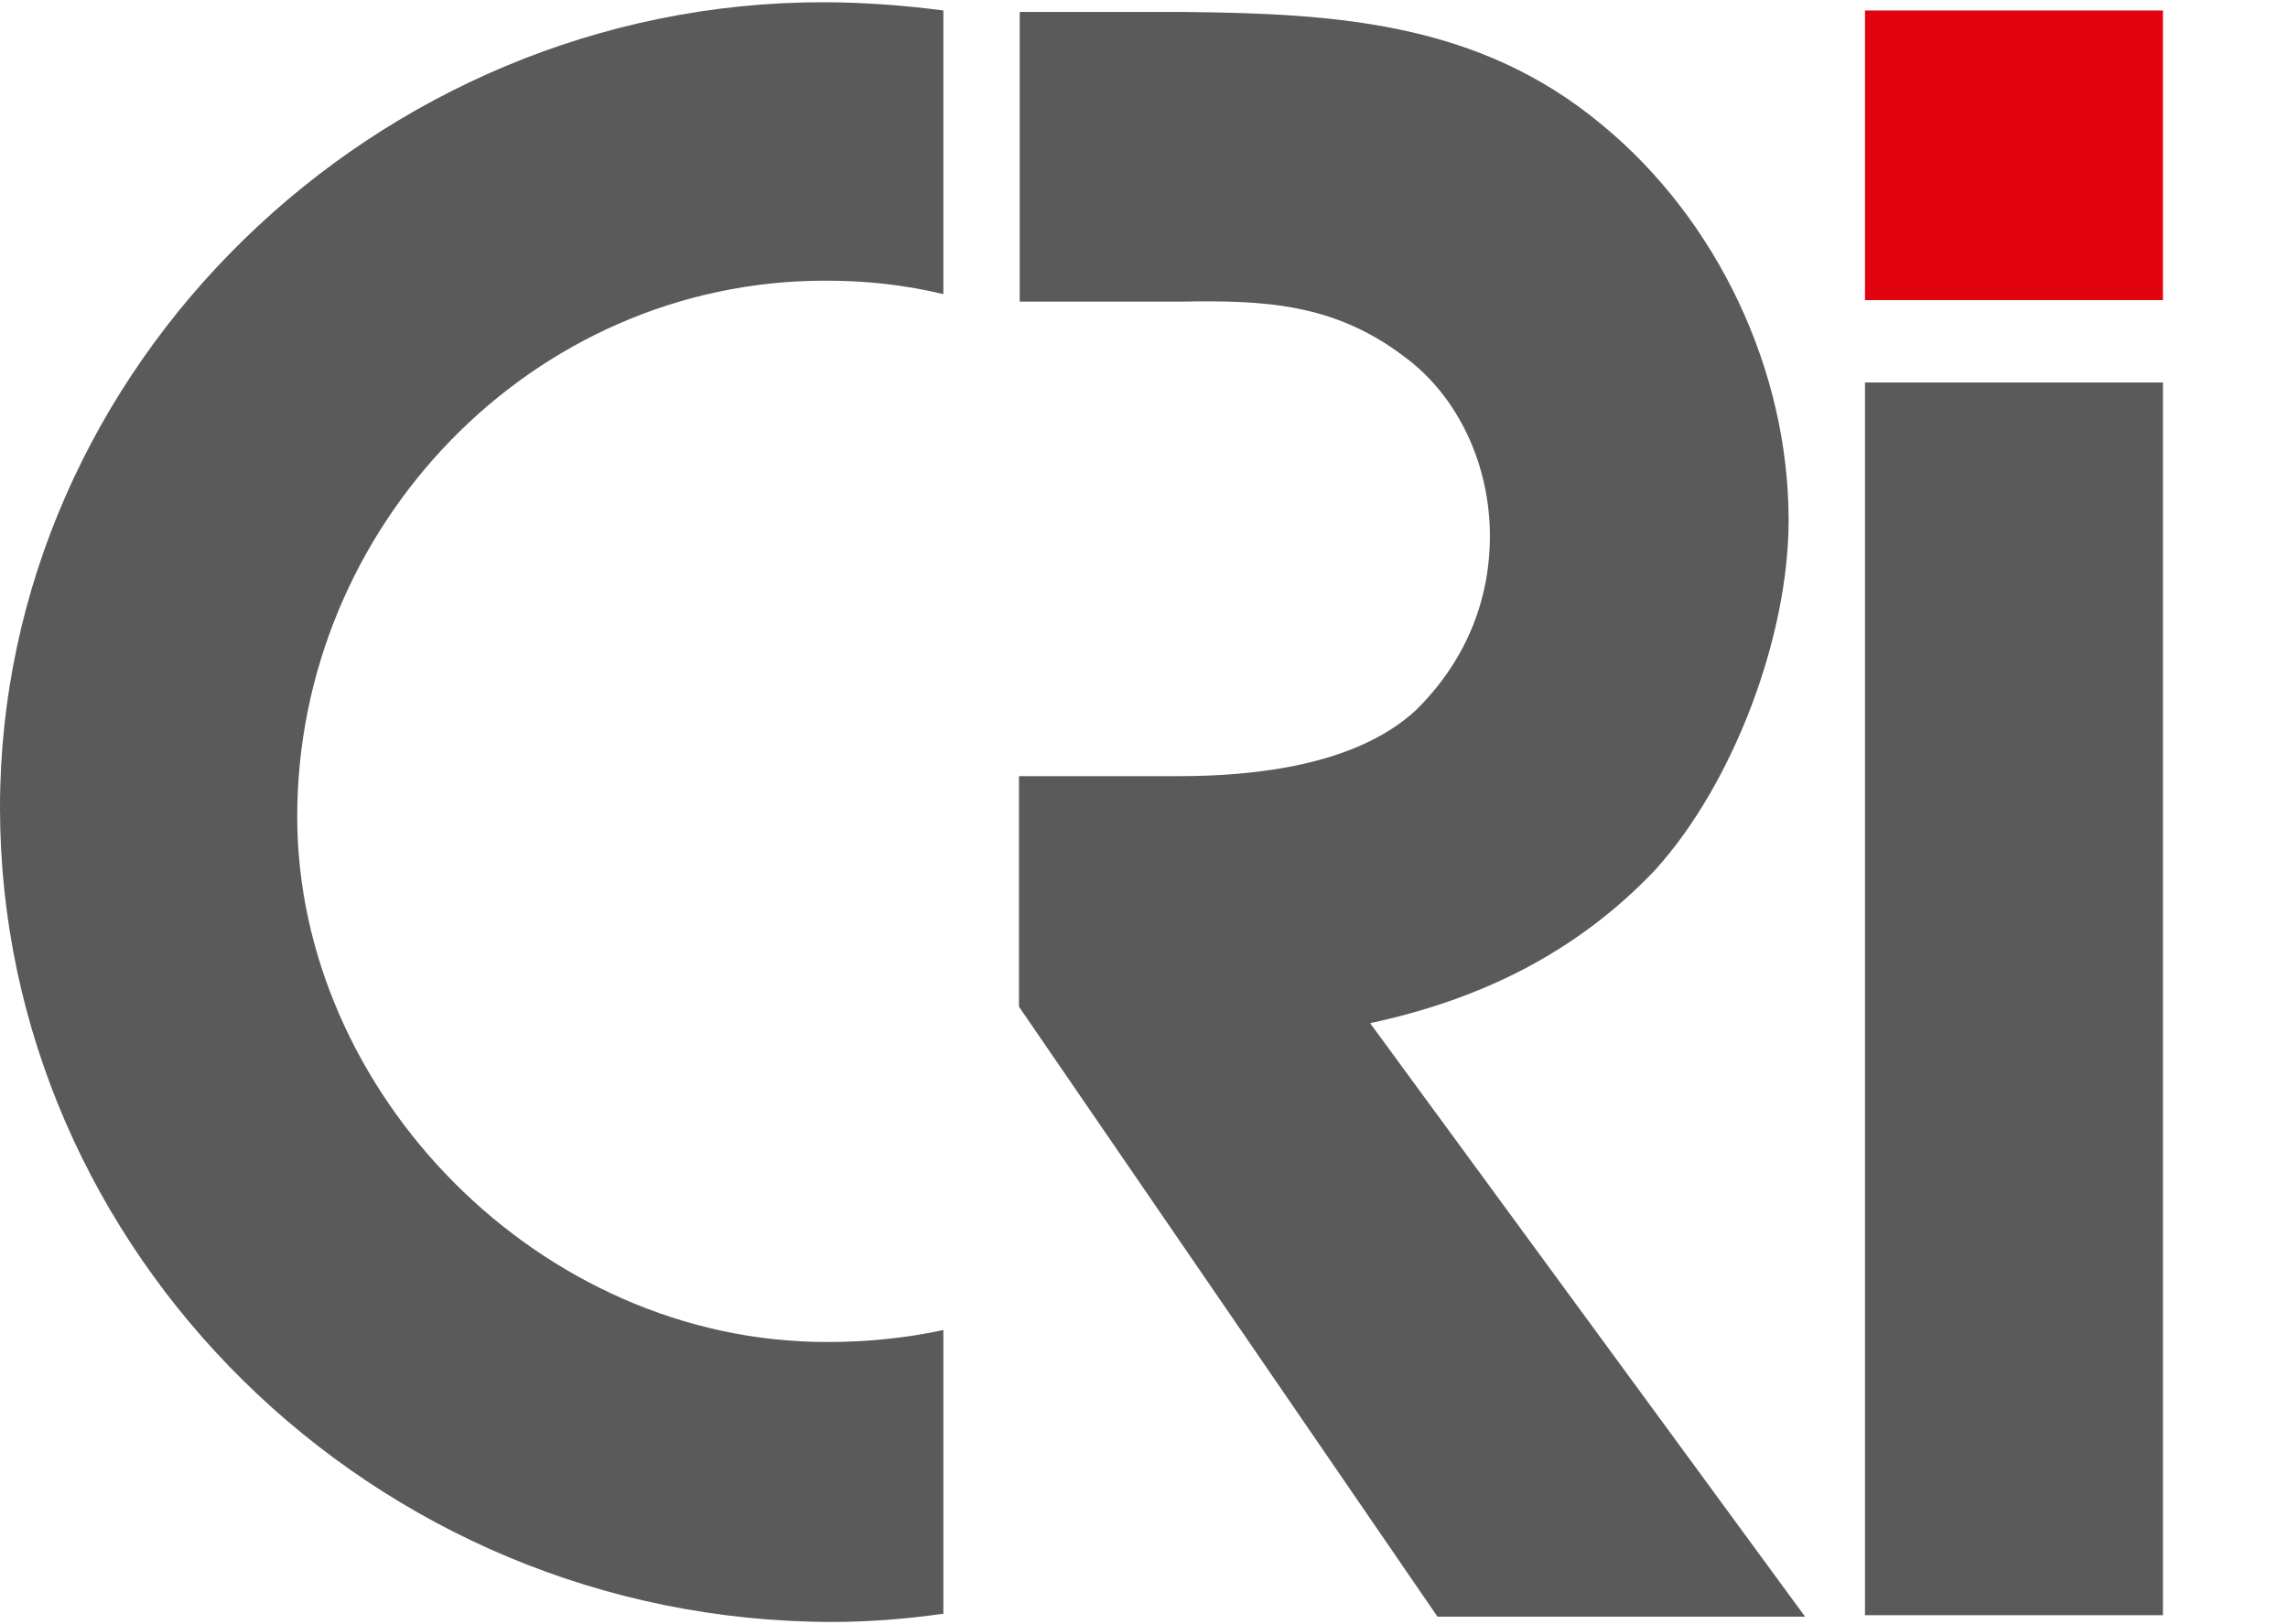 <svg xmlns="http://www.w3.org/2000/svg" xmlns:xlink="http://www.w3.org/1999/xlink" id="Layer_1" x="0px" y="0px" viewBox="0 0 305.6 217" style="enable-background:new 0 0 305.6 217;" xml:space="preserve"><style type="text/css">	.st0{fill:#E20311;}	.st1{fill:#5A5A5A;}</style><g>	<rect x="249.1" y="1.4" class="st0" width="39.8" height="38.7"></rect>	<rect x="249.1" y="51.1" class="st1" width="39.8" height="164.7"></rect>	<g>		<path class="st1" d="M241.1,216L183,136.7c14.5-3.1,27.5-9.3,38.1-20.5c10.4-11.5,17.8-31.1,17.8-46.7c0-20-9.5-40.1-24.9-52.8   C197.6,3,178.6,1.8,158.2,1.6h-22v38.7h21.6c11-0.2,20.3,0.2,29.7,7.3c7.5,5.5,11.5,14.8,11.5,24c0,9-3.5,17-9.9,23.3   c-7.9,7.3-21.3,8.8-31.7,8.8h-21.3v30.8L192,216H241.1z"></path>		<path class="st1" d="M110.4,179.3c-38.3,0-70.7-33.3-70.7-70.2c0-38.7,31.3-71.6,70.5-71.6c5.3,0,10.4,0.5,15.8,1.8V1.4   c-5.3-0.7-10.8-1.1-16.1-1.1C50.2,0.3,0,49,0,107.9c0,59.2,49.7,108.8,111.2,108.8c4.9,0,9.9-0.4,14.8-1.1v-37.9   C120.9,178.8,115.7,179.3,110.4,179.3"></path>	</g></g></svg>